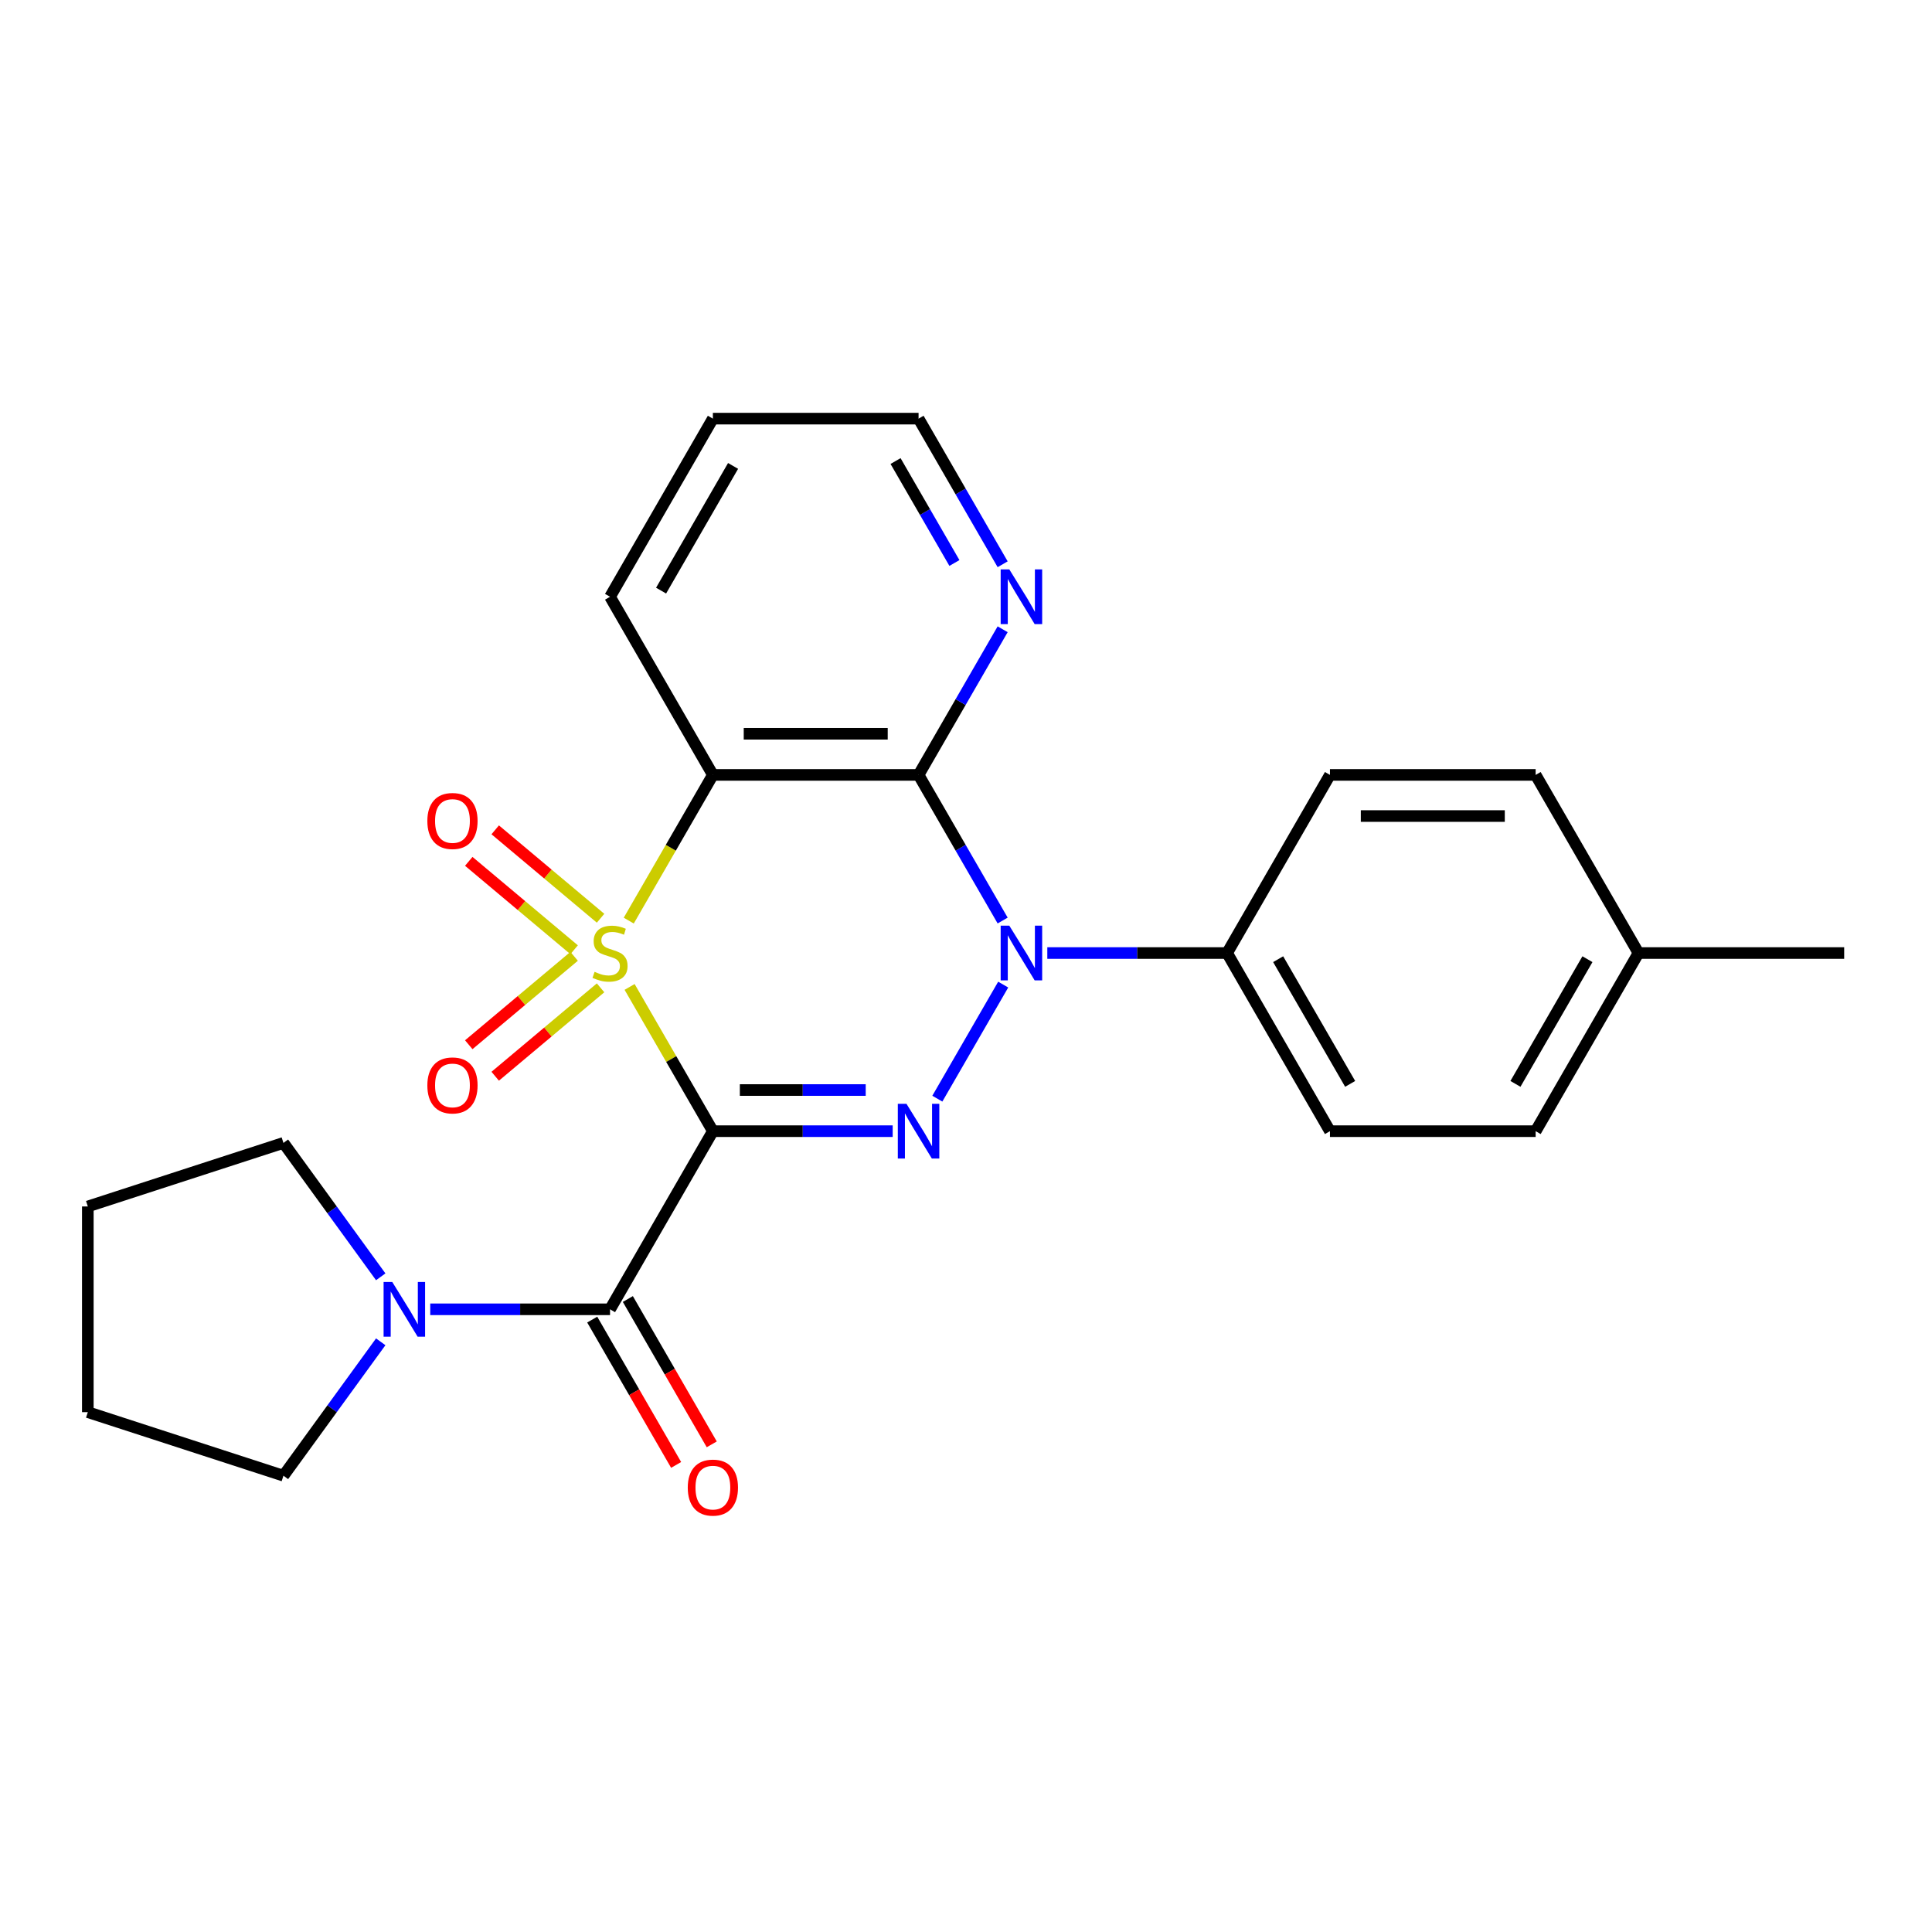<?xml version='1.0' encoding='iso-8859-1'?>
<svg version='1.1' baseProfile='full'
              xmlns='http://www.w3.org/2000/svg'
                      xmlns:rdkit='http://www.rdkit.org/xml'
                      xmlns:xlink='http://www.w3.org/1999/xlink'
                  xml:space='preserve'
width='1000px' height='1000px' viewBox='0 0 1000 1000'>
<!-- END OF HEADER -->
<rect style='opacity:1.0;fill:#FFFFFF;stroke:none' width='1000' height='1000' x='0' y='0'> </rect>
<path class='bond-0' d='M 325.881,510.833 L 347.433,548.163' style='fill:none;fill-rule:evenodd;stroke:#CCCC00;stroke-width:6px;stroke-linecap:butt;stroke-linejoin:miter;stroke-opacity:1' />
<path class='bond-0' d='M 347.433,548.163 L 368.986,585.493' style='fill:none;fill-rule:evenodd;stroke:#000000;stroke-width:6px;stroke-linecap:butt;stroke-linejoin:miter;stroke-opacity:1' />
<path class='bond-3' d='M 325.442,476.509 L 347.214,438.799' style='fill:none;fill-rule:evenodd;stroke:#CCCC00;stroke-width:6px;stroke-linecap:butt;stroke-linejoin:miter;stroke-opacity:1' />
<path class='bond-3' d='M 347.214,438.799 L 368.986,401.089' style='fill:none;fill-rule:evenodd;stroke:#000000;stroke-width:6px;stroke-linecap:butt;stroke-linejoin:miter;stroke-opacity:1' />
<path class='bond-7' d='M 310.855,475.283 L 283.587,452.402' style='fill:none;fill-rule:evenodd;stroke:#CCCC00;stroke-width:6px;stroke-linecap:butt;stroke-linejoin:miter;stroke-opacity:1' />
<path class='bond-7' d='M 283.587,452.402 L 256.318,429.521' style='fill:none;fill-rule:evenodd;stroke:#FF0000;stroke-width:6px;stroke-linecap:butt;stroke-linejoin:miter;stroke-opacity:1' />
<path class='bond-7' d='M 297.168,491.594 L 269.9,468.713' style='fill:none;fill-rule:evenodd;stroke:#CCCC00;stroke-width:6px;stroke-linecap:butt;stroke-linejoin:miter;stroke-opacity:1' />
<path class='bond-7' d='M 269.9,468.713 L 242.631,445.832' style='fill:none;fill-rule:evenodd;stroke:#FF0000;stroke-width:6px;stroke-linecap:butt;stroke-linejoin:miter;stroke-opacity:1' />
<path class='bond-8' d='M 297.168,494.988 L 269.9,517.869' style='fill:none;fill-rule:evenodd;stroke:#CCCC00;stroke-width:6px;stroke-linecap:butt;stroke-linejoin:miter;stroke-opacity:1' />
<path class='bond-8' d='M 269.9,517.869 L 242.631,540.75' style='fill:none;fill-rule:evenodd;stroke:#FF0000;stroke-width:6px;stroke-linecap:butt;stroke-linejoin:miter;stroke-opacity:1' />
<path class='bond-8' d='M 310.855,511.299 L 283.587,534.18' style='fill:none;fill-rule:evenodd;stroke:#CCCC00;stroke-width:6px;stroke-linecap:butt;stroke-linejoin:miter;stroke-opacity:1' />
<path class='bond-8' d='M 283.587,534.18 L 256.318,557.061' style='fill:none;fill-rule:evenodd;stroke:#FF0000;stroke-width:6px;stroke-linecap:butt;stroke-linejoin:miter;stroke-opacity:1' />
<path class='bond-1' d='M 368.986,585.493 L 415.518,585.493' style='fill:none;fill-rule:evenodd;stroke:#000000;stroke-width:6px;stroke-linecap:butt;stroke-linejoin:miter;stroke-opacity:1' />
<path class='bond-1' d='M 415.518,585.493 L 462.05,585.493' style='fill:none;fill-rule:evenodd;stroke:#0000FF;stroke-width:6px;stroke-linecap:butt;stroke-linejoin:miter;stroke-opacity:1' />
<path class='bond-1' d='M 382.946,564.2 L 415.518,564.2' style='fill:none;fill-rule:evenodd;stroke:#000000;stroke-width:6px;stroke-linecap:butt;stroke-linejoin:miter;stroke-opacity:1' />
<path class='bond-1' d='M 415.518,564.2 L 448.09,564.2' style='fill:none;fill-rule:evenodd;stroke:#0000FF;stroke-width:6px;stroke-linecap:butt;stroke-linejoin:miter;stroke-opacity:1' />
<path class='bond-5' d='M 368.986,585.493 L 315.753,677.694' style='fill:none;fill-rule:evenodd;stroke:#000000;stroke-width:6px;stroke-linecap:butt;stroke-linejoin:miter;stroke-opacity:1' />
<path class='bond-25' d='M 485.163,568.671 L 519.252,509.627' style='fill:none;fill-rule:evenodd;stroke:#0000FF;stroke-width:6px;stroke-linecap:butt;stroke-linejoin:miter;stroke-opacity:1' />
<path class='bond-2' d='M 518.972,476.469 L 497.212,438.779' style='fill:none;fill-rule:evenodd;stroke:#0000FF;stroke-width:6px;stroke-linecap:butt;stroke-linejoin:miter;stroke-opacity:1' />
<path class='bond-2' d='M 497.212,438.779 L 475.451,401.089' style='fill:none;fill-rule:evenodd;stroke:#000000;stroke-width:6px;stroke-linecap:butt;stroke-linejoin:miter;stroke-opacity:1' />
<path class='bond-9' d='M 542.086,493.291 L 588.617,493.291' style='fill:none;fill-rule:evenodd;stroke:#0000FF;stroke-width:6px;stroke-linecap:butt;stroke-linejoin:miter;stroke-opacity:1' />
<path class='bond-9' d='M 588.617,493.291 L 635.149,493.291' style='fill:none;fill-rule:evenodd;stroke:#000000;stroke-width:6px;stroke-linecap:butt;stroke-linejoin:miter;stroke-opacity:1' />
<path class='bond-4' d='M 368.986,401.089 L 475.451,401.089' style='fill:none;fill-rule:evenodd;stroke:#000000;stroke-width:6px;stroke-linecap:butt;stroke-linejoin:miter;stroke-opacity:1' />
<path class='bond-4' d='M 384.956,379.796 L 459.482,379.796' style='fill:none;fill-rule:evenodd;stroke:#000000;stroke-width:6px;stroke-linecap:butt;stroke-linejoin:miter;stroke-opacity:1' />
<path class='bond-14' d='M 368.986,401.089 L 315.753,308.887' style='fill:none;fill-rule:evenodd;stroke:#000000;stroke-width:6px;stroke-linecap:butt;stroke-linejoin:miter;stroke-opacity:1' />
<path class='bond-10' d='M 475.451,401.089 L 497.212,363.399' style='fill:none;fill-rule:evenodd;stroke:#000000;stroke-width:6px;stroke-linecap:butt;stroke-linejoin:miter;stroke-opacity:1' />
<path class='bond-10' d='M 497.212,363.399 L 518.972,325.709' style='fill:none;fill-rule:evenodd;stroke:#0000FF;stroke-width:6px;stroke-linecap:butt;stroke-linejoin:miter;stroke-opacity:1' />
<path class='bond-6' d='M 315.753,677.694 L 269.221,677.694' style='fill:none;fill-rule:evenodd;stroke:#000000;stroke-width:6px;stroke-linecap:butt;stroke-linejoin:miter;stroke-opacity:1' />
<path class='bond-6' d='M 269.221,677.694 L 222.69,677.694' style='fill:none;fill-rule:evenodd;stroke:#0000FF;stroke-width:6px;stroke-linecap:butt;stroke-linejoin:miter;stroke-opacity:1' />
<path class='bond-11' d='M 306.533,683.018 L 328.247,720.628' style='fill:none;fill-rule:evenodd;stroke:#000000;stroke-width:6px;stroke-linecap:butt;stroke-linejoin:miter;stroke-opacity:1' />
<path class='bond-11' d='M 328.247,720.628 L 349.961,758.238' style='fill:none;fill-rule:evenodd;stroke:#FF0000;stroke-width:6px;stroke-linecap:butt;stroke-linejoin:miter;stroke-opacity:1' />
<path class='bond-11' d='M 324.973,672.371 L 346.688,709.981' style='fill:none;fill-rule:evenodd;stroke:#000000;stroke-width:6px;stroke-linecap:butt;stroke-linejoin:miter;stroke-opacity:1' />
<path class='bond-11' d='M 346.688,709.981 L 368.402,747.591' style='fill:none;fill-rule:evenodd;stroke:#FF0000;stroke-width:6px;stroke-linecap:butt;stroke-linejoin:miter;stroke-opacity:1' />
<path class='bond-18' d='M 197.066,694.516 L 171.888,729.171' style='fill:none;fill-rule:evenodd;stroke:#0000FF;stroke-width:6px;stroke-linecap:butt;stroke-linejoin:miter;stroke-opacity:1' />
<path class='bond-18' d='M 171.888,729.171 L 146.709,763.827' style='fill:none;fill-rule:evenodd;stroke:#000000;stroke-width:6px;stroke-linecap:butt;stroke-linejoin:miter;stroke-opacity:1' />
<path class='bond-19' d='M 197.066,660.873 L 171.888,626.217' style='fill:none;fill-rule:evenodd;stroke:#0000FF;stroke-width:6px;stroke-linecap:butt;stroke-linejoin:miter;stroke-opacity:1' />
<path class='bond-19' d='M 171.888,626.217 L 146.709,591.562' style='fill:none;fill-rule:evenodd;stroke:#000000;stroke-width:6px;stroke-linecap:butt;stroke-linejoin:miter;stroke-opacity:1' />
<path class='bond-12' d='M 635.149,493.291 L 688.382,585.493' style='fill:none;fill-rule:evenodd;stroke:#000000;stroke-width:6px;stroke-linecap:butt;stroke-linejoin:miter;stroke-opacity:1' />
<path class='bond-12' d='M 661.575,496.475 L 698.837,561.016' style='fill:none;fill-rule:evenodd;stroke:#000000;stroke-width:6px;stroke-linecap:butt;stroke-linejoin:miter;stroke-opacity:1' />
<path class='bond-13' d='M 635.149,493.291 L 688.382,401.089' style='fill:none;fill-rule:evenodd;stroke:#000000;stroke-width:6px;stroke-linecap:butt;stroke-linejoin:miter;stroke-opacity:1' />
<path class='bond-26' d='M 518.972,292.066 L 497.212,254.376' style='fill:none;fill-rule:evenodd;stroke:#0000FF;stroke-width:6px;stroke-linecap:butt;stroke-linejoin:miter;stroke-opacity:1' />
<path class='bond-26' d='M 497.212,254.376 L 475.451,216.686' style='fill:none;fill-rule:evenodd;stroke:#000000;stroke-width:6px;stroke-linecap:butt;stroke-linejoin:miter;stroke-opacity:1' />
<path class='bond-26' d='M 494.004,291.405 L 478.771,265.022' style='fill:none;fill-rule:evenodd;stroke:#0000FF;stroke-width:6px;stroke-linecap:butt;stroke-linejoin:miter;stroke-opacity:1' />
<path class='bond-26' d='M 478.771,265.022 L 463.539,238.639' style='fill:none;fill-rule:evenodd;stroke:#000000;stroke-width:6px;stroke-linecap:butt;stroke-linejoin:miter;stroke-opacity:1' />
<path class='bond-16' d='M 688.382,585.493 L 794.847,585.493' style='fill:none;fill-rule:evenodd;stroke:#000000;stroke-width:6px;stroke-linecap:butt;stroke-linejoin:miter;stroke-opacity:1' />
<path class='bond-15' d='M 688.382,401.089 L 794.847,401.089' style='fill:none;fill-rule:evenodd;stroke:#000000;stroke-width:6px;stroke-linecap:butt;stroke-linejoin:miter;stroke-opacity:1' />
<path class='bond-15' d='M 704.352,422.382 L 778.878,422.382' style='fill:none;fill-rule:evenodd;stroke:#000000;stroke-width:6px;stroke-linecap:butt;stroke-linejoin:miter;stroke-opacity:1' />
<path class='bond-22' d='M 315.753,308.887 L 368.986,216.686' style='fill:none;fill-rule:evenodd;stroke:#000000;stroke-width:6px;stroke-linecap:butt;stroke-linejoin:miter;stroke-opacity:1' />
<path class='bond-22' d='M 342.179,305.704 L 379.441,241.163' style='fill:none;fill-rule:evenodd;stroke:#000000;stroke-width:6px;stroke-linecap:butt;stroke-linejoin:miter;stroke-opacity:1' />
<path class='bond-17' d='M 794.847,401.089 L 848.08,493.291' style='fill:none;fill-rule:evenodd;stroke:#000000;stroke-width:6px;stroke-linecap:butt;stroke-linejoin:miter;stroke-opacity:1' />
<path class='bond-28' d='M 794.847,585.493 L 848.08,493.291' style='fill:none;fill-rule:evenodd;stroke:#000000;stroke-width:6px;stroke-linecap:butt;stroke-linejoin:miter;stroke-opacity:1' />
<path class='bond-28' d='M 784.392,561.016 L 821.655,496.475' style='fill:none;fill-rule:evenodd;stroke:#000000;stroke-width:6px;stroke-linecap:butt;stroke-linejoin:miter;stroke-opacity:1' />
<path class='bond-21' d='M 848.08,493.291 L 954.545,493.291' style='fill:none;fill-rule:evenodd;stroke:#000000;stroke-width:6px;stroke-linecap:butt;stroke-linejoin:miter;stroke-opacity:1' />
<path class='bond-24' d='M 146.709,763.827 L 45.455,730.927' style='fill:none;fill-rule:evenodd;stroke:#000000;stroke-width:6px;stroke-linecap:butt;stroke-linejoin:miter;stroke-opacity:1' />
<path class='bond-23' d='M 146.709,591.562 L 45.455,624.462' style='fill:none;fill-rule:evenodd;stroke:#000000;stroke-width:6px;stroke-linecap:butt;stroke-linejoin:miter;stroke-opacity:1' />
<path class='bond-20' d='M 475.451,216.686 L 368.986,216.686' style='fill:none;fill-rule:evenodd;stroke:#000000;stroke-width:6px;stroke-linecap:butt;stroke-linejoin:miter;stroke-opacity:1' />
<path class='bond-27' d='M 45.455,624.462 L 45.455,730.927' style='fill:none;fill-rule:evenodd;stroke:#000000;stroke-width:6px;stroke-linecap:butt;stroke-linejoin:miter;stroke-opacity:1' />
<path  class='atom-0' d='M 307.753 503.011
Q 308.073 503.131, 309.393 503.691
Q 310.713 504.251, 312.153 504.611
Q 313.633 504.931, 315.073 504.931
Q 317.753 504.931, 319.313 503.651
Q 320.873 502.331, 320.873 500.051
Q 320.873 498.491, 320.073 497.531
Q 319.313 496.571, 318.113 496.051
Q 316.913 495.531, 314.913 494.931
Q 312.393 494.171, 310.873 493.451
Q 309.393 492.731, 308.313 491.211
Q 307.273 489.691, 307.273 487.131
Q 307.273 483.571, 309.673 481.371
Q 312.113 479.171, 316.913 479.171
Q 320.193 479.171, 323.913 480.731
L 322.993 483.811
Q 319.593 482.411, 317.033 482.411
Q 314.273 482.411, 312.753 483.571
Q 311.233 484.691, 311.273 486.651
Q 311.273 488.171, 312.033 489.091
Q 312.833 490.011, 313.953 490.531
Q 315.113 491.051, 317.033 491.651
Q 319.593 492.451, 321.113 493.251
Q 322.633 494.051, 323.713 495.691
Q 324.833 497.291, 324.833 500.051
Q 324.833 503.971, 322.193 506.091
Q 319.593 508.171, 315.233 508.171
Q 312.713 508.171, 310.793 507.611
Q 308.913 507.091, 306.673 506.171
L 307.753 503.011
' fill='#CCCC00'/>
<path  class='atom-2' d='M 469.191 571.333
L 478.471 586.333
Q 479.391 587.813, 480.871 590.493
Q 482.351 593.173, 482.431 593.333
L 482.431 571.333
L 486.191 571.333
L 486.191 599.653
L 482.311 599.653
L 472.351 583.253
Q 471.191 581.333, 469.951 579.133
Q 468.751 576.933, 468.391 576.253
L 468.391 599.653
L 464.711 599.653
L 464.711 571.333
L 469.191 571.333
' fill='#0000FF'/>
<path  class='atom-3' d='M 522.424 479.131
L 531.704 494.131
Q 532.624 495.611, 534.104 498.291
Q 535.584 500.971, 535.664 501.131
L 535.664 479.131
L 539.424 479.131
L 539.424 507.451
L 535.544 507.451
L 525.584 491.051
Q 524.424 489.131, 523.184 486.931
Q 521.984 484.731, 521.624 484.051
L 521.624 507.451
L 517.944 507.451
L 517.944 479.131
L 522.424 479.131
' fill='#0000FF'/>
<path  class='atom-7' d='M 203.028 663.534
L 212.308 678.534
Q 213.228 680.014, 214.708 682.694
Q 216.188 685.374, 216.268 685.534
L 216.268 663.534
L 220.028 663.534
L 220.028 691.854
L 216.148 691.854
L 206.188 675.454
Q 205.028 673.534, 203.788 671.334
Q 202.588 669.134, 202.228 668.454
L 202.228 691.854
L 198.548 691.854
L 198.548 663.534
L 203.028 663.534
' fill='#0000FF'/>
<path  class='atom-8' d='M 221.196 424.936
Q 221.196 418.136, 224.556 414.336
Q 227.916 410.536, 234.196 410.536
Q 240.476 410.536, 243.836 414.336
Q 247.196 418.136, 247.196 424.936
Q 247.196 431.816, 243.796 435.736
Q 240.396 439.616, 234.196 439.616
Q 227.956 439.616, 224.556 435.736
Q 221.196 431.856, 221.196 424.936
M 234.196 436.416
Q 238.516 436.416, 240.836 433.536
Q 243.196 430.616, 243.196 424.936
Q 243.196 419.376, 240.836 416.576
Q 238.516 413.736, 234.196 413.736
Q 229.876 413.736, 227.516 416.536
Q 225.196 419.336, 225.196 424.936
Q 225.196 430.656, 227.516 433.536
Q 229.876 436.416, 234.196 436.416
' fill='#FF0000'/>
<path  class='atom-9' d='M 221.196 561.806
Q 221.196 555.006, 224.556 551.206
Q 227.916 547.406, 234.196 547.406
Q 240.476 547.406, 243.836 551.206
Q 247.196 555.006, 247.196 561.806
Q 247.196 568.686, 243.796 572.606
Q 240.396 576.486, 234.196 576.486
Q 227.956 576.486, 224.556 572.606
Q 221.196 568.726, 221.196 561.806
M 234.196 573.286
Q 238.516 573.286, 240.836 570.406
Q 243.196 567.486, 243.196 561.806
Q 243.196 556.246, 240.836 553.446
Q 238.516 550.606, 234.196 550.606
Q 229.876 550.606, 227.516 553.406
Q 225.196 556.206, 225.196 561.806
Q 225.196 567.526, 227.516 570.406
Q 229.876 573.286, 234.196 573.286
' fill='#FF0000'/>
<path  class='atom-11' d='M 522.424 294.727
L 531.704 309.727
Q 532.624 311.207, 534.104 313.887
Q 535.584 316.567, 535.664 316.727
L 535.664 294.727
L 539.424 294.727
L 539.424 323.047
L 535.544 323.047
L 525.584 306.647
Q 524.424 304.727, 523.184 302.527
Q 521.984 300.327, 521.624 299.647
L 521.624 323.047
L 517.944 323.047
L 517.944 294.727
L 522.424 294.727
' fill='#0000FF'/>
<path  class='atom-12' d='M 355.986 769.976
Q 355.986 763.176, 359.346 759.376
Q 362.706 755.576, 368.986 755.576
Q 375.266 755.576, 378.626 759.376
Q 381.986 763.176, 381.986 769.976
Q 381.986 776.856, 378.586 780.776
Q 375.186 784.656, 368.986 784.656
Q 362.746 784.656, 359.346 780.776
Q 355.986 776.896, 355.986 769.976
M 368.986 781.456
Q 373.306 781.456, 375.626 778.576
Q 377.986 775.656, 377.986 769.976
Q 377.986 764.416, 375.626 761.616
Q 373.306 758.776, 368.986 758.776
Q 364.666 758.776, 362.306 761.576
Q 359.986 764.376, 359.986 769.976
Q 359.986 775.696, 362.306 778.576
Q 364.666 781.456, 368.986 781.456
' fill='#FF0000'/>
</svg>
